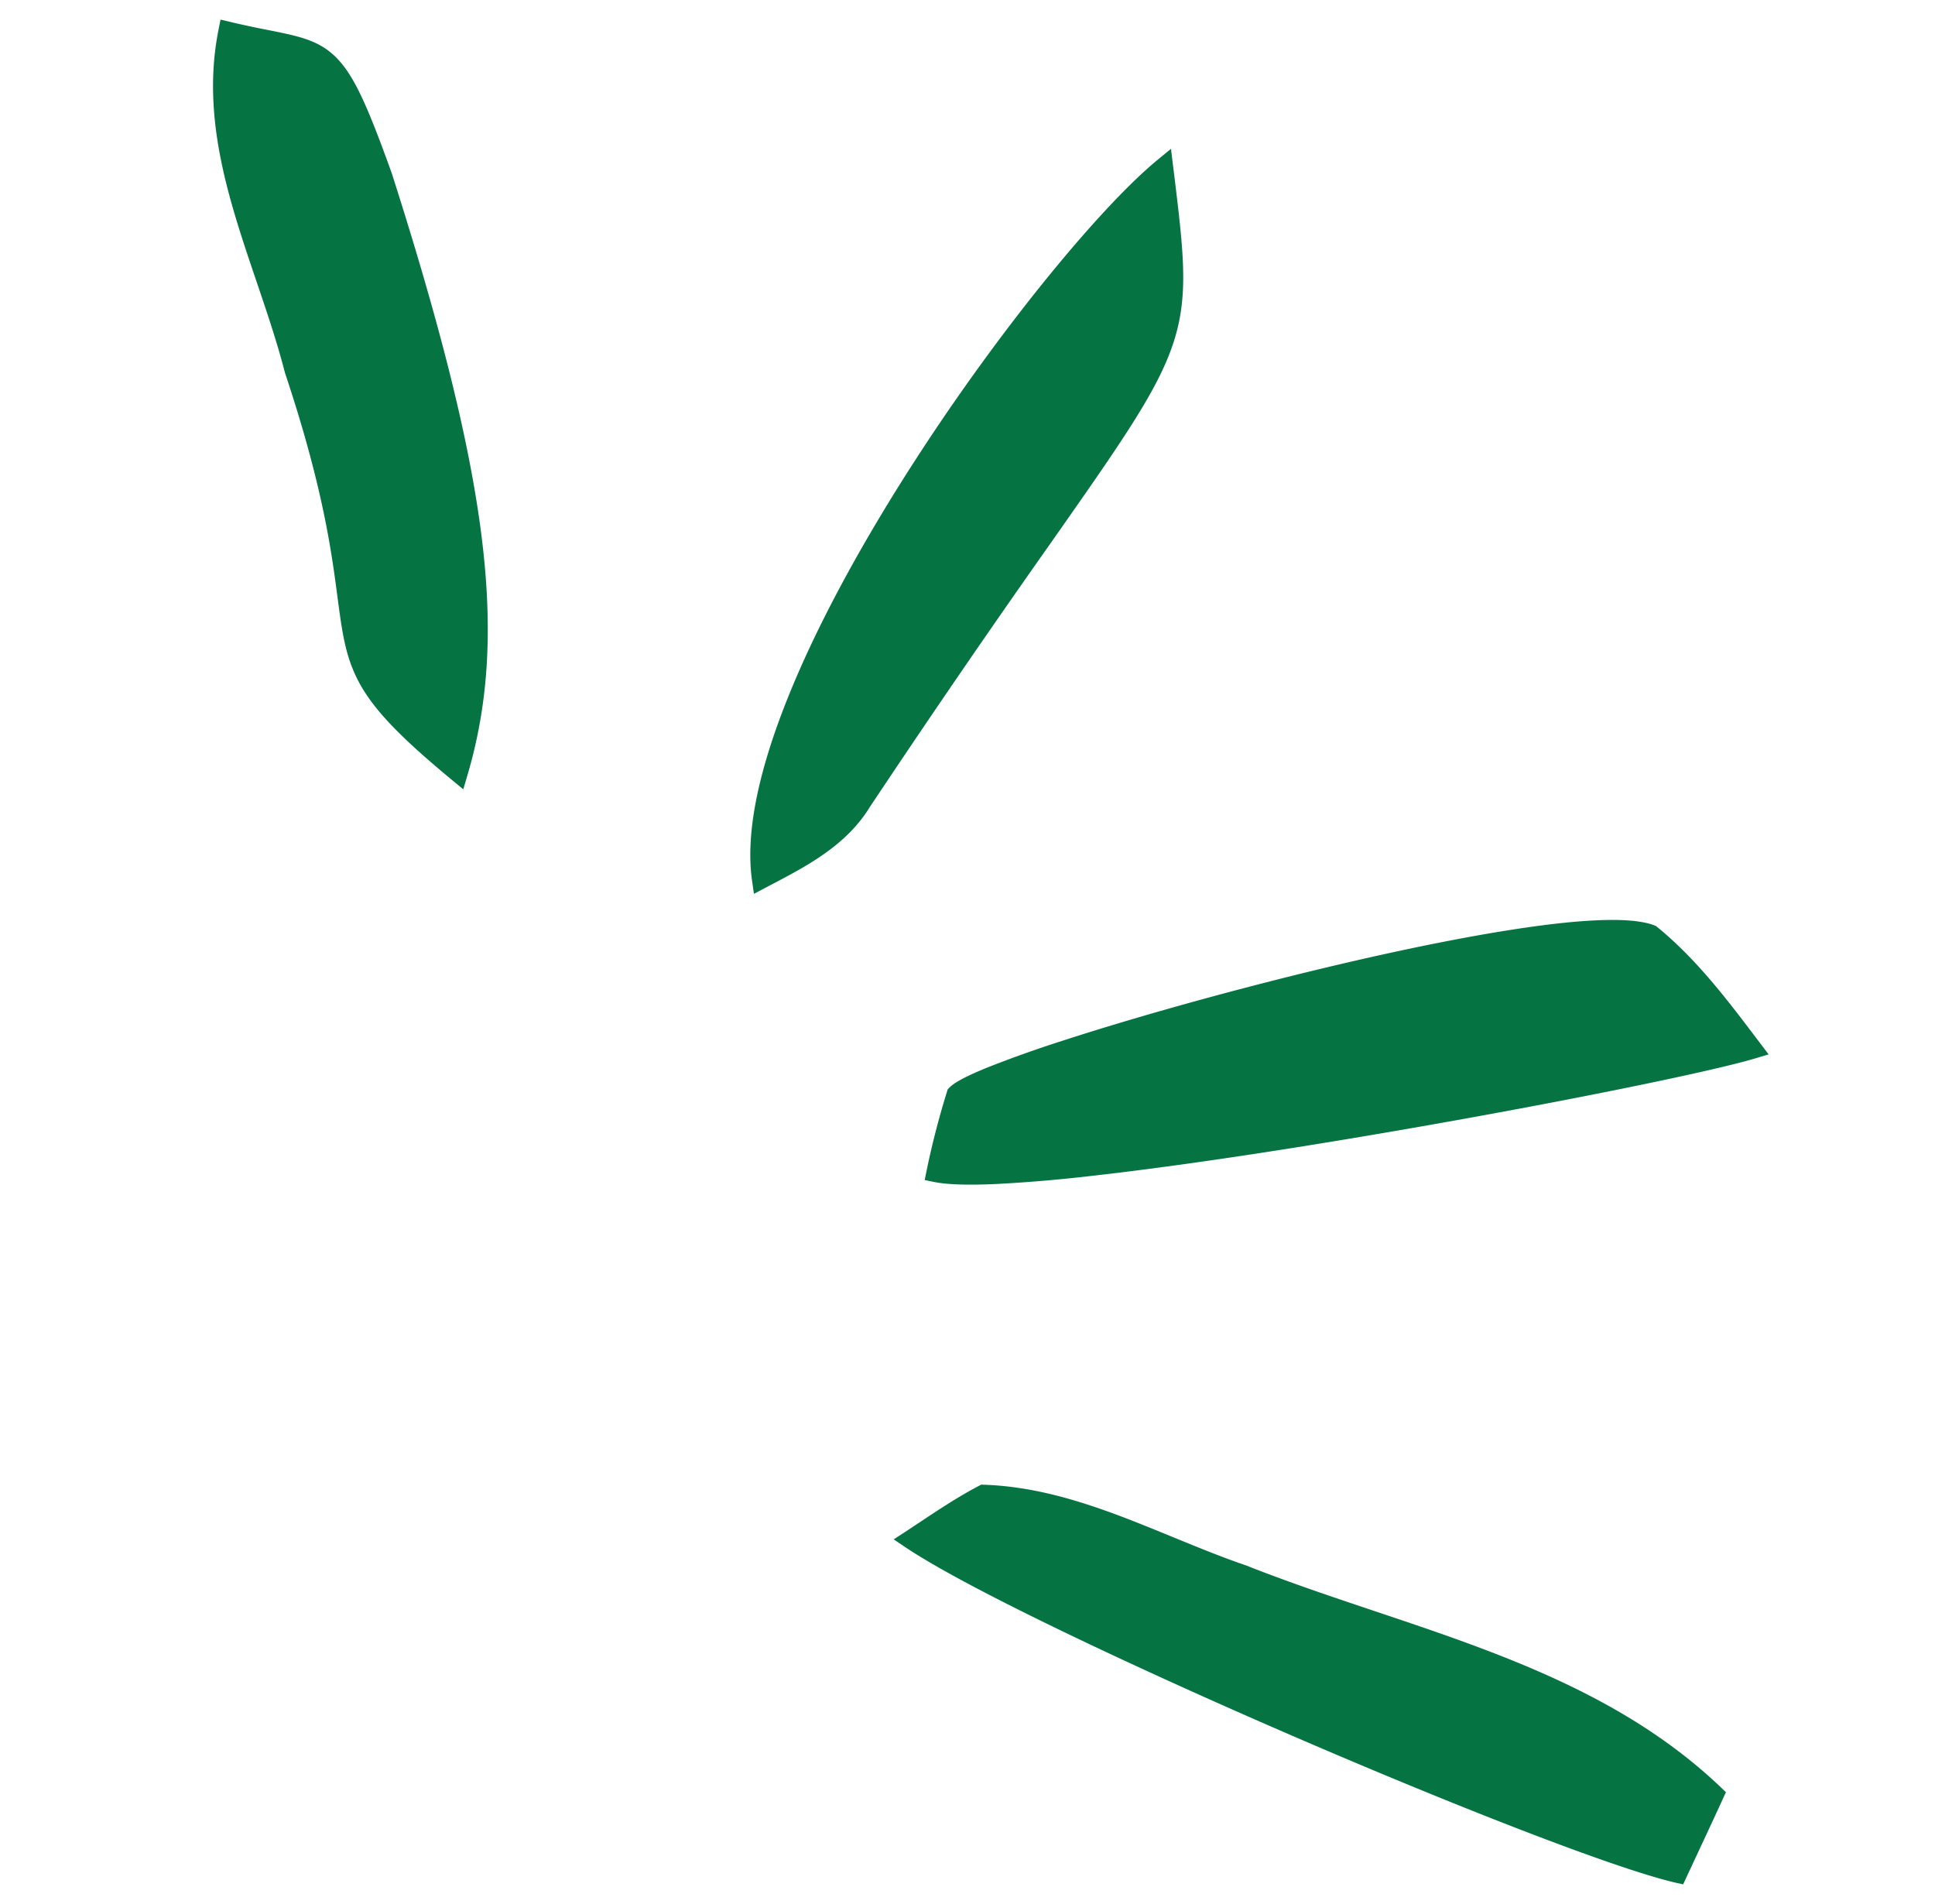 <svg xmlns="http://www.w3.org/2000/svg" width="63" height="62" fill="none" viewBox="0 0 63 62"><path fill="#057442" stroke="#057442" stroke-width=".3" d="m7.267.972.03-.152.151.036a29.446 29.446 0 0 0 1.243.267c.252.05.48.096.687.144.502.117.9.251 1.248.522.349.27.635.664.937 1.275.302.61.626 1.448 1.047 2.616l.002.005c3.201 10.009 3.78 15.078 2.456 19.537l-.064.217-.175-.145c-1.325-1.095-2.135-1.875-2.648-2.58-.518-.713-.73-1.344-.873-2.13-.063-.344-.112-.717-.168-1.14-.197-1.499-.478-3.634-1.718-7.348l-.003-.01c-.231-.901-.53-1.8-.836-2.705l-.09-.265c-.277-.817-.556-1.64-.791-2.467C7.18 4.812 6.869 2.93 7.267.972ZM37.798 5.308l.211-.173.033.27.02.154c.21 1.721.357 2.907.299 3.937-.06 1.071-.34 1.97-.975 3.13-.632 1.155-1.621 2.576-3.103 4.689l-.211.301a382.812 382.812 0 0 0-5.879 8.58c-.742 1.214-2 1.873-3.175 2.488l-.165.087-.188.099-.03-.21c-.228-1.583.255-3.64 1.147-5.867.893-2.232 2.207-4.655 3.665-6.98 2.914-4.646 6.424-8.923 8.351-10.505ZM57.203 34.076l.13.172-.207.062c-1.603.484-7.454 1.662-13.303 2.632-2.926.486-5.857.92-8.26 1.19a48.57 48.57 0 0 1-3.148.269c-.87.038-1.558.023-1.986-.067l-.146-.03.03-.147a26.6 26.6 0 0 1 .665-2.576l.01-.033.024-.026c.089-.092.247-.19.445-.292.203-.104.465-.22.777-.346a38.565 38.565 0 0 1 2.428-.863c1.946-.632 4.467-1.354 7.044-2.004 2.578-.65 5.215-1.23 7.396-1.576 1.09-.174 2.069-.29 2.87-.326.795-.037 1.437.002 1.839.154l.022.009.02.015c1.273 1.036 2.273 2.36 3.244 3.644l.105.139ZM40.536 51.116l.007.003c1.304.516 2.65.97 4.006 1.425l.135.046c1.31.439 2.628.88 3.916 1.38 2.664 1.032 5.212 2.314 7.335 4.342l.077.074-.044.097c-.28.611-.566 1.225-.852 1.837l-.35.75-.051.11-.119-.026c-2.01-.467-7.301-2.542-12.56-4.82-5.26-2.278-10.524-4.773-12.479-6.085l-.188-.127.19-.123.488-.323c.617-.41 1.238-.822 1.9-1.168l.036-.019.039.002c1.525.05 2.964.473 4.364.998.583.22 1.162.457 1.737.693l.345.141c.69.282 1.376.557 2.068.793Z"/></svg>